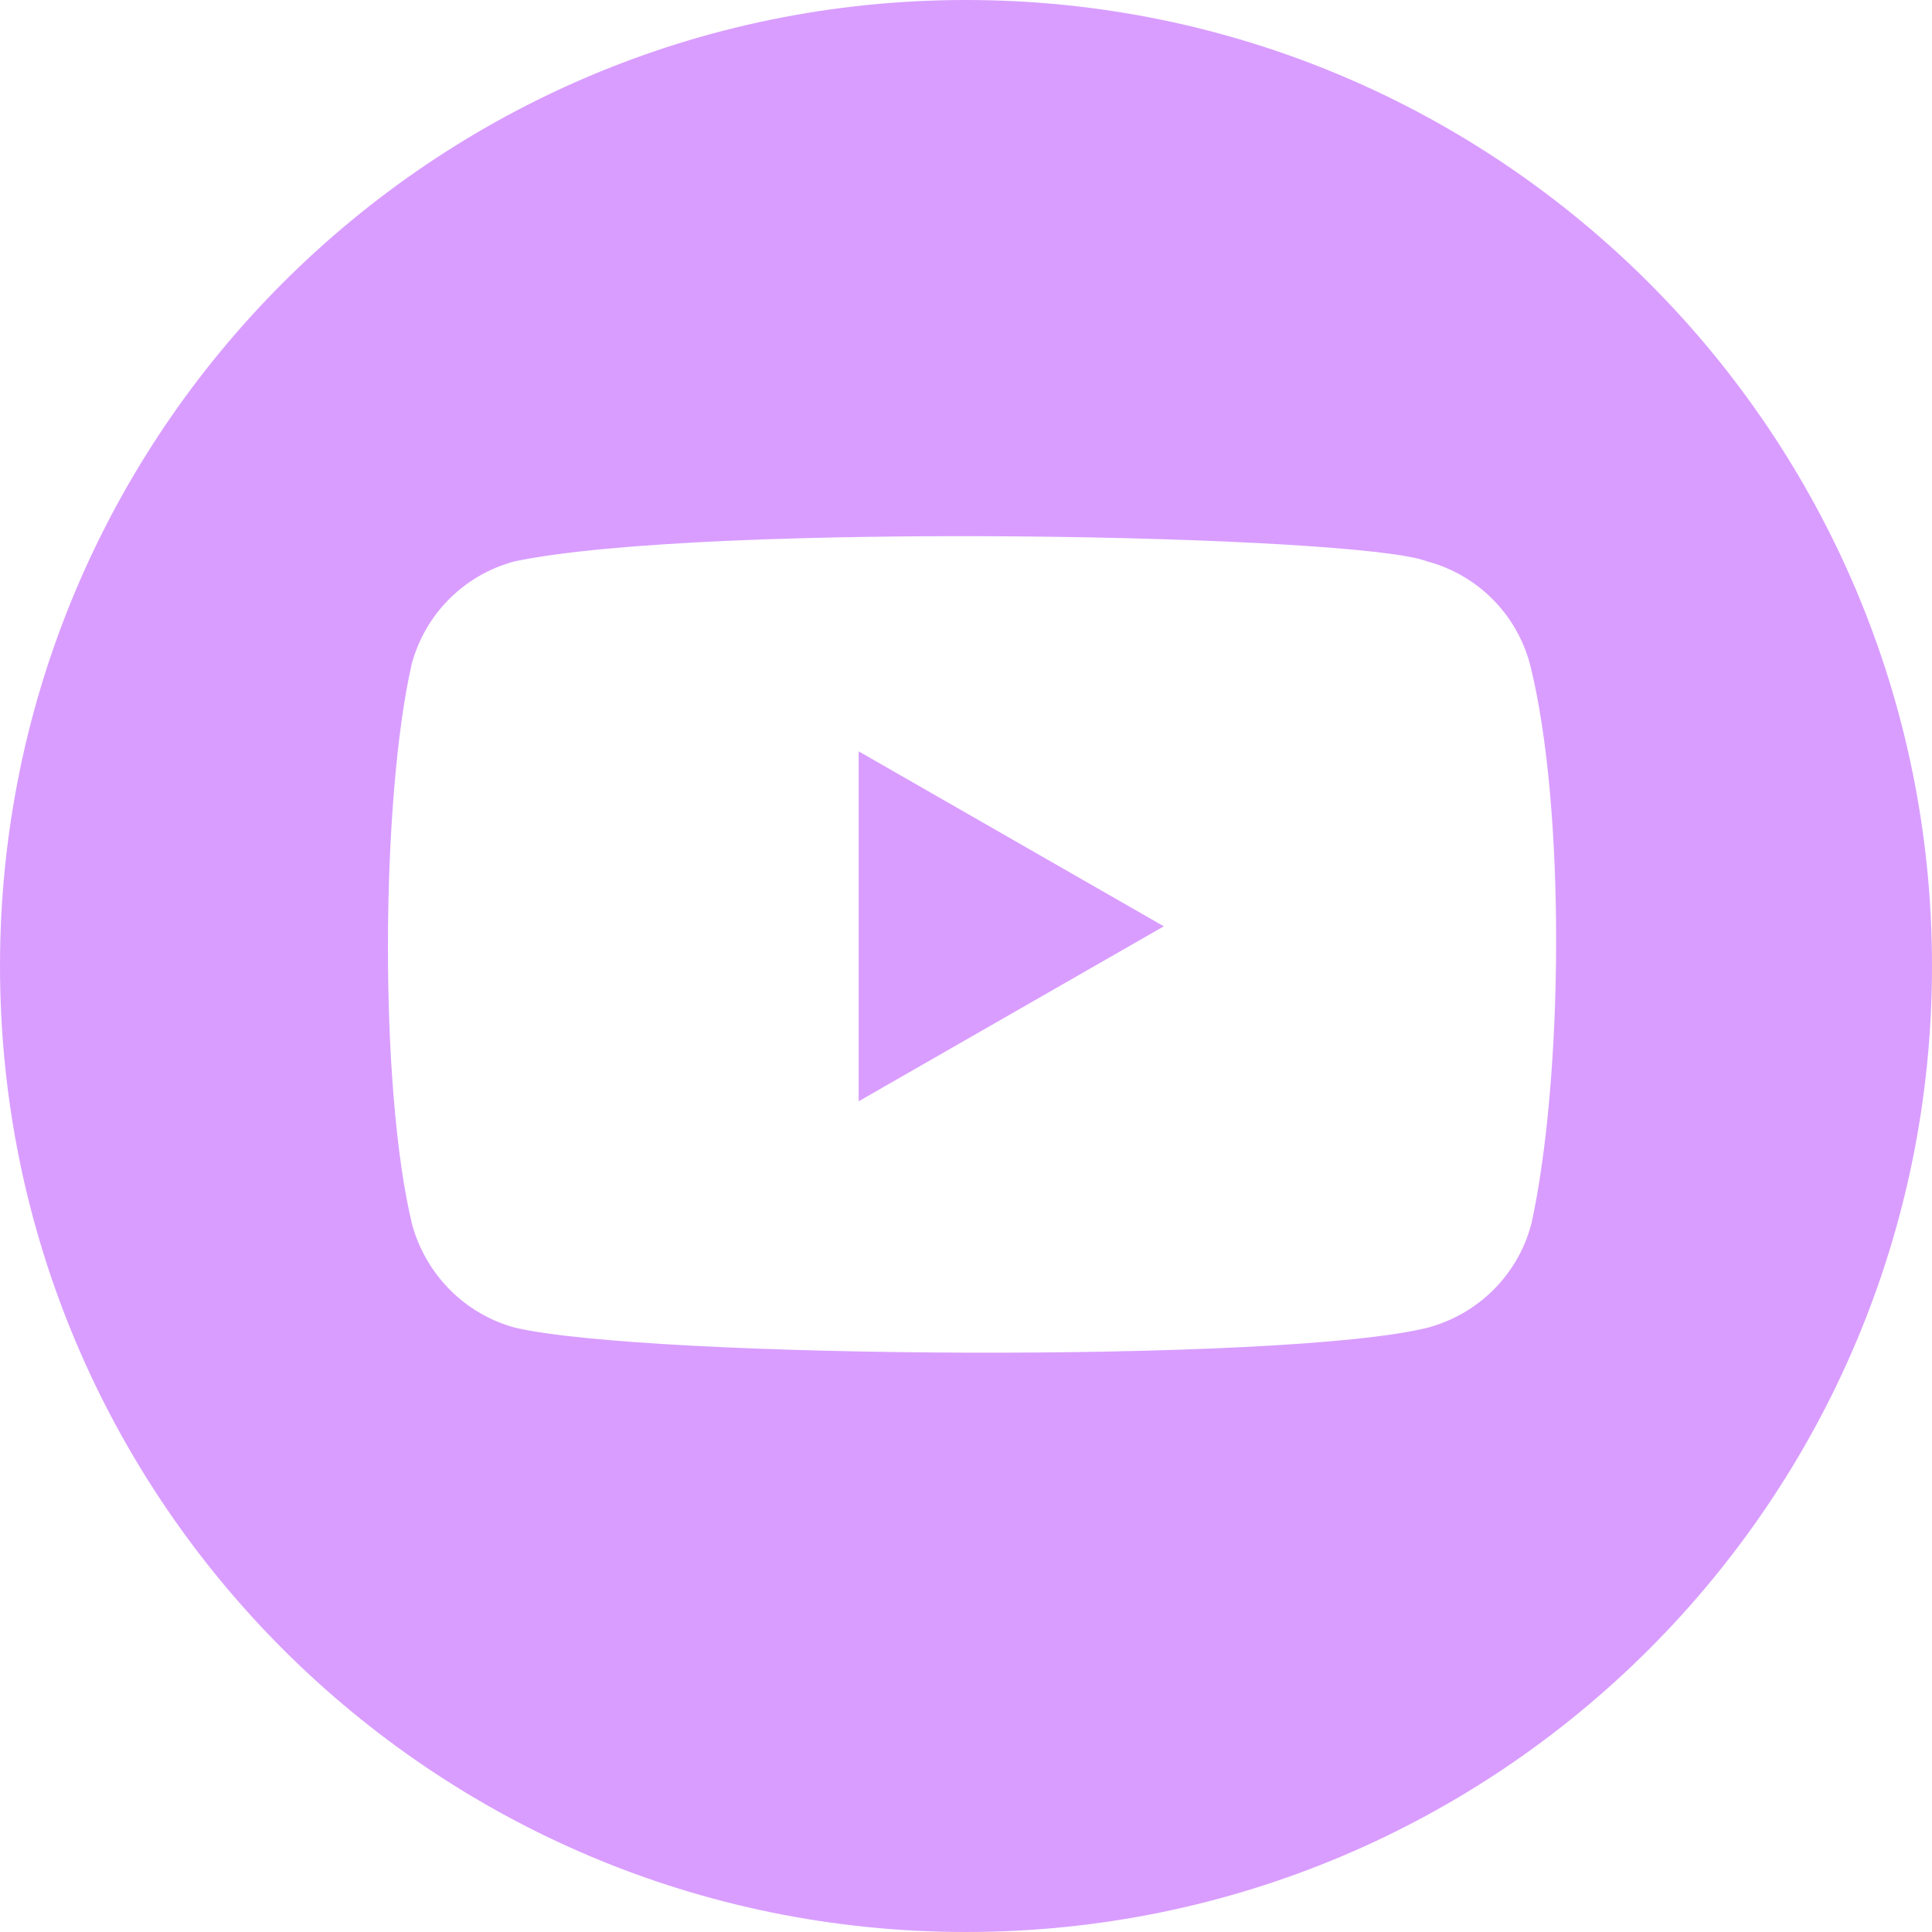 <svg width="36" height="36" fill="none" xmlns="http://www.w3.org/2000/svg"><path d="M18 0C8.05 0 0 8.06 0 18s8.05 18 18 18 18-8.06 18-18S27.94 0 18 0zm10.53 22.82c-.25.94-.99 1.67-1.93 1.92-2.64.66-14.5.58-17 0-.93-.25-1.66-.98-1.92-1.92-.62-2.55-.58-7.94-.01-10.44.25-.94.98-1.67 1.92-1.92 3.54-.74 15.74-.5 17 0 .94.25 1.67.98 1.92 1.92.67 2.67.62 7.73.02 10.45v-.01z" fill="#D99DFF"/><path d="M21.685 17.26L16 14v6.521l5.685-3.26z" fill="#D99DFF"/></svg>